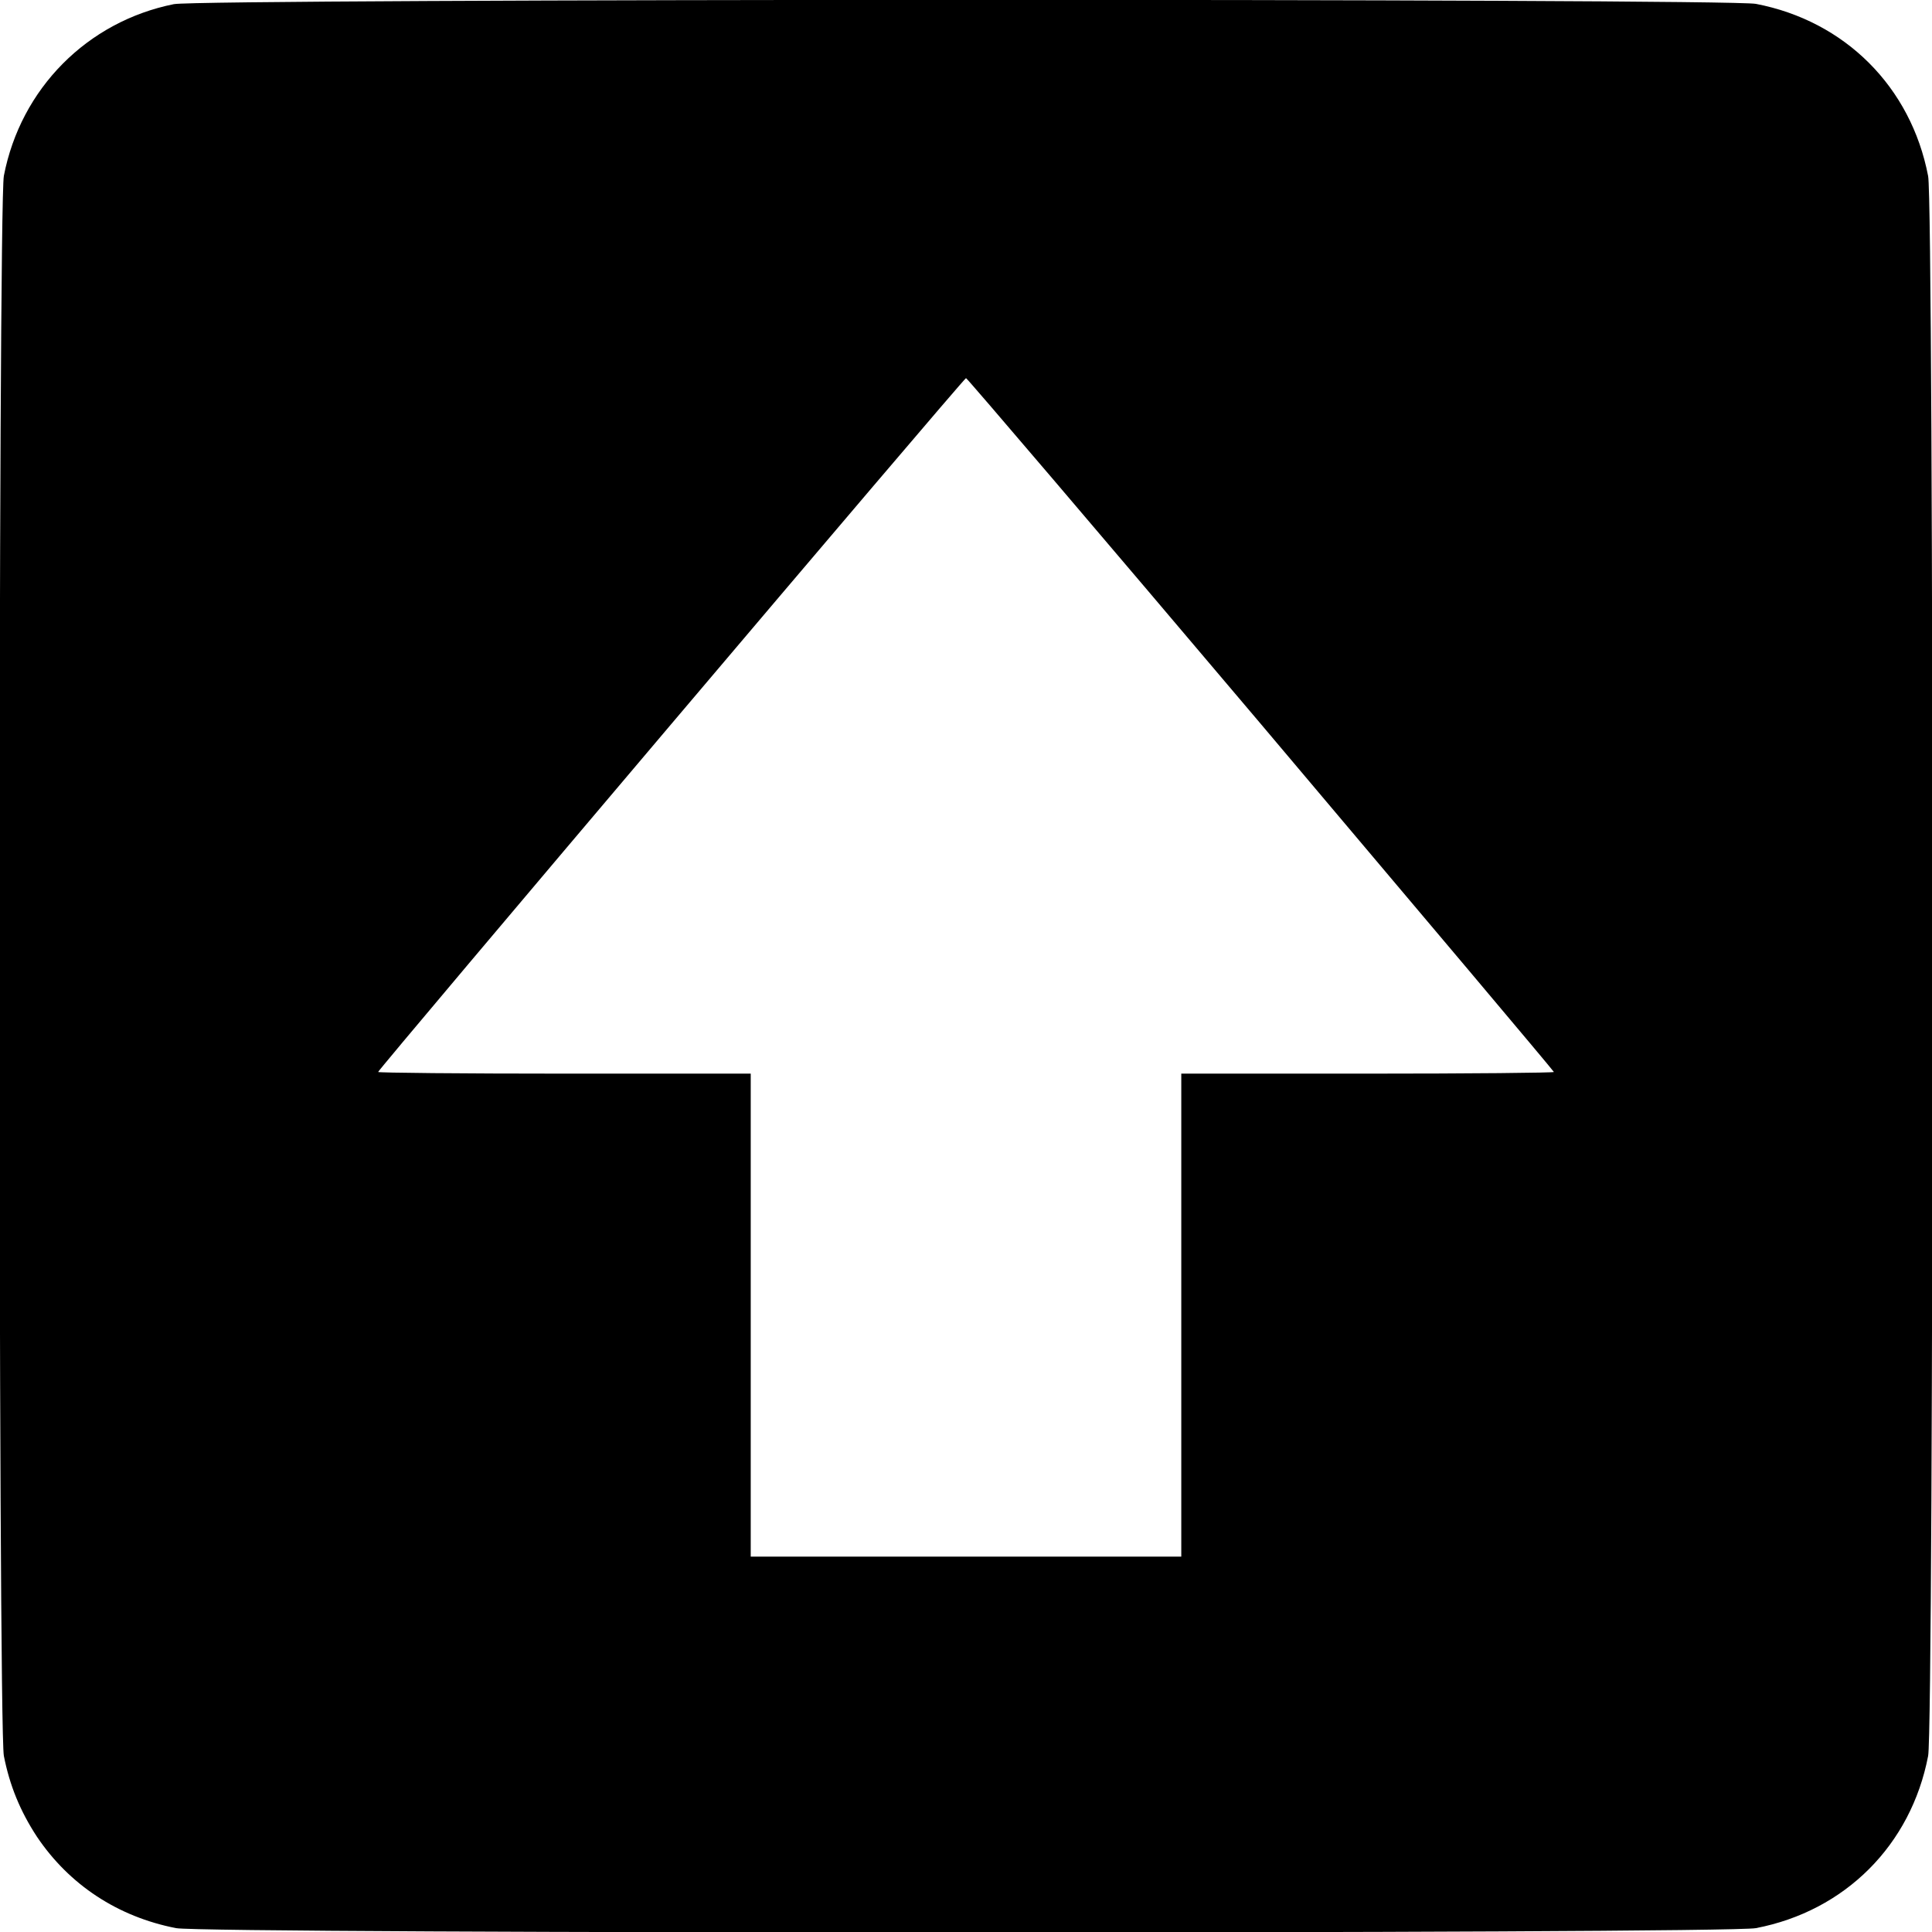 <?xml version="1.0" standalone="no"?>
<!DOCTYPE svg PUBLIC "-//W3C//DTD SVG 20010904//EN"
 "http://www.w3.org/TR/2001/REC-SVG-20010904/DTD/svg10.dtd">
<svg version="1.0" xmlns="http://www.w3.org/2000/svg"
 width="700pt" height="700pt" viewBox="0 0 700 700"
 preserveAspectRatio="xMidYMid meet">
<g transform="translate(0,700) scale(0.1,-0.1)"
fill="#000000" stroke="none">
<path d="M630 6985 c-314 -63 -555 -306 -616 -622 -21 -111 -21 -5614 0 -5725
21 -107 59 -200 120 -293 117 -174 293 -290 504 -331 110 -21 5614 -21 5724 0
323 62 562 301 624 624 21 110 21 5614 0 5724 -62 323 -301 562 -624 624 -105
20 -5631 19 -5732 -1z m3939 -2609 c583 -690 1061 -1257 1061 -1260 0 -3 -304
-6 -675 -6 l-675 0 0 -875 0 -875 -780 0 -780 0 0 875 0 875 -675 0 c-371 0
-675 3 -675 6 0 9 2122 2514 2130 2514 4 0 485 -564 1069 -1254z"/>
</g>
</svg>
